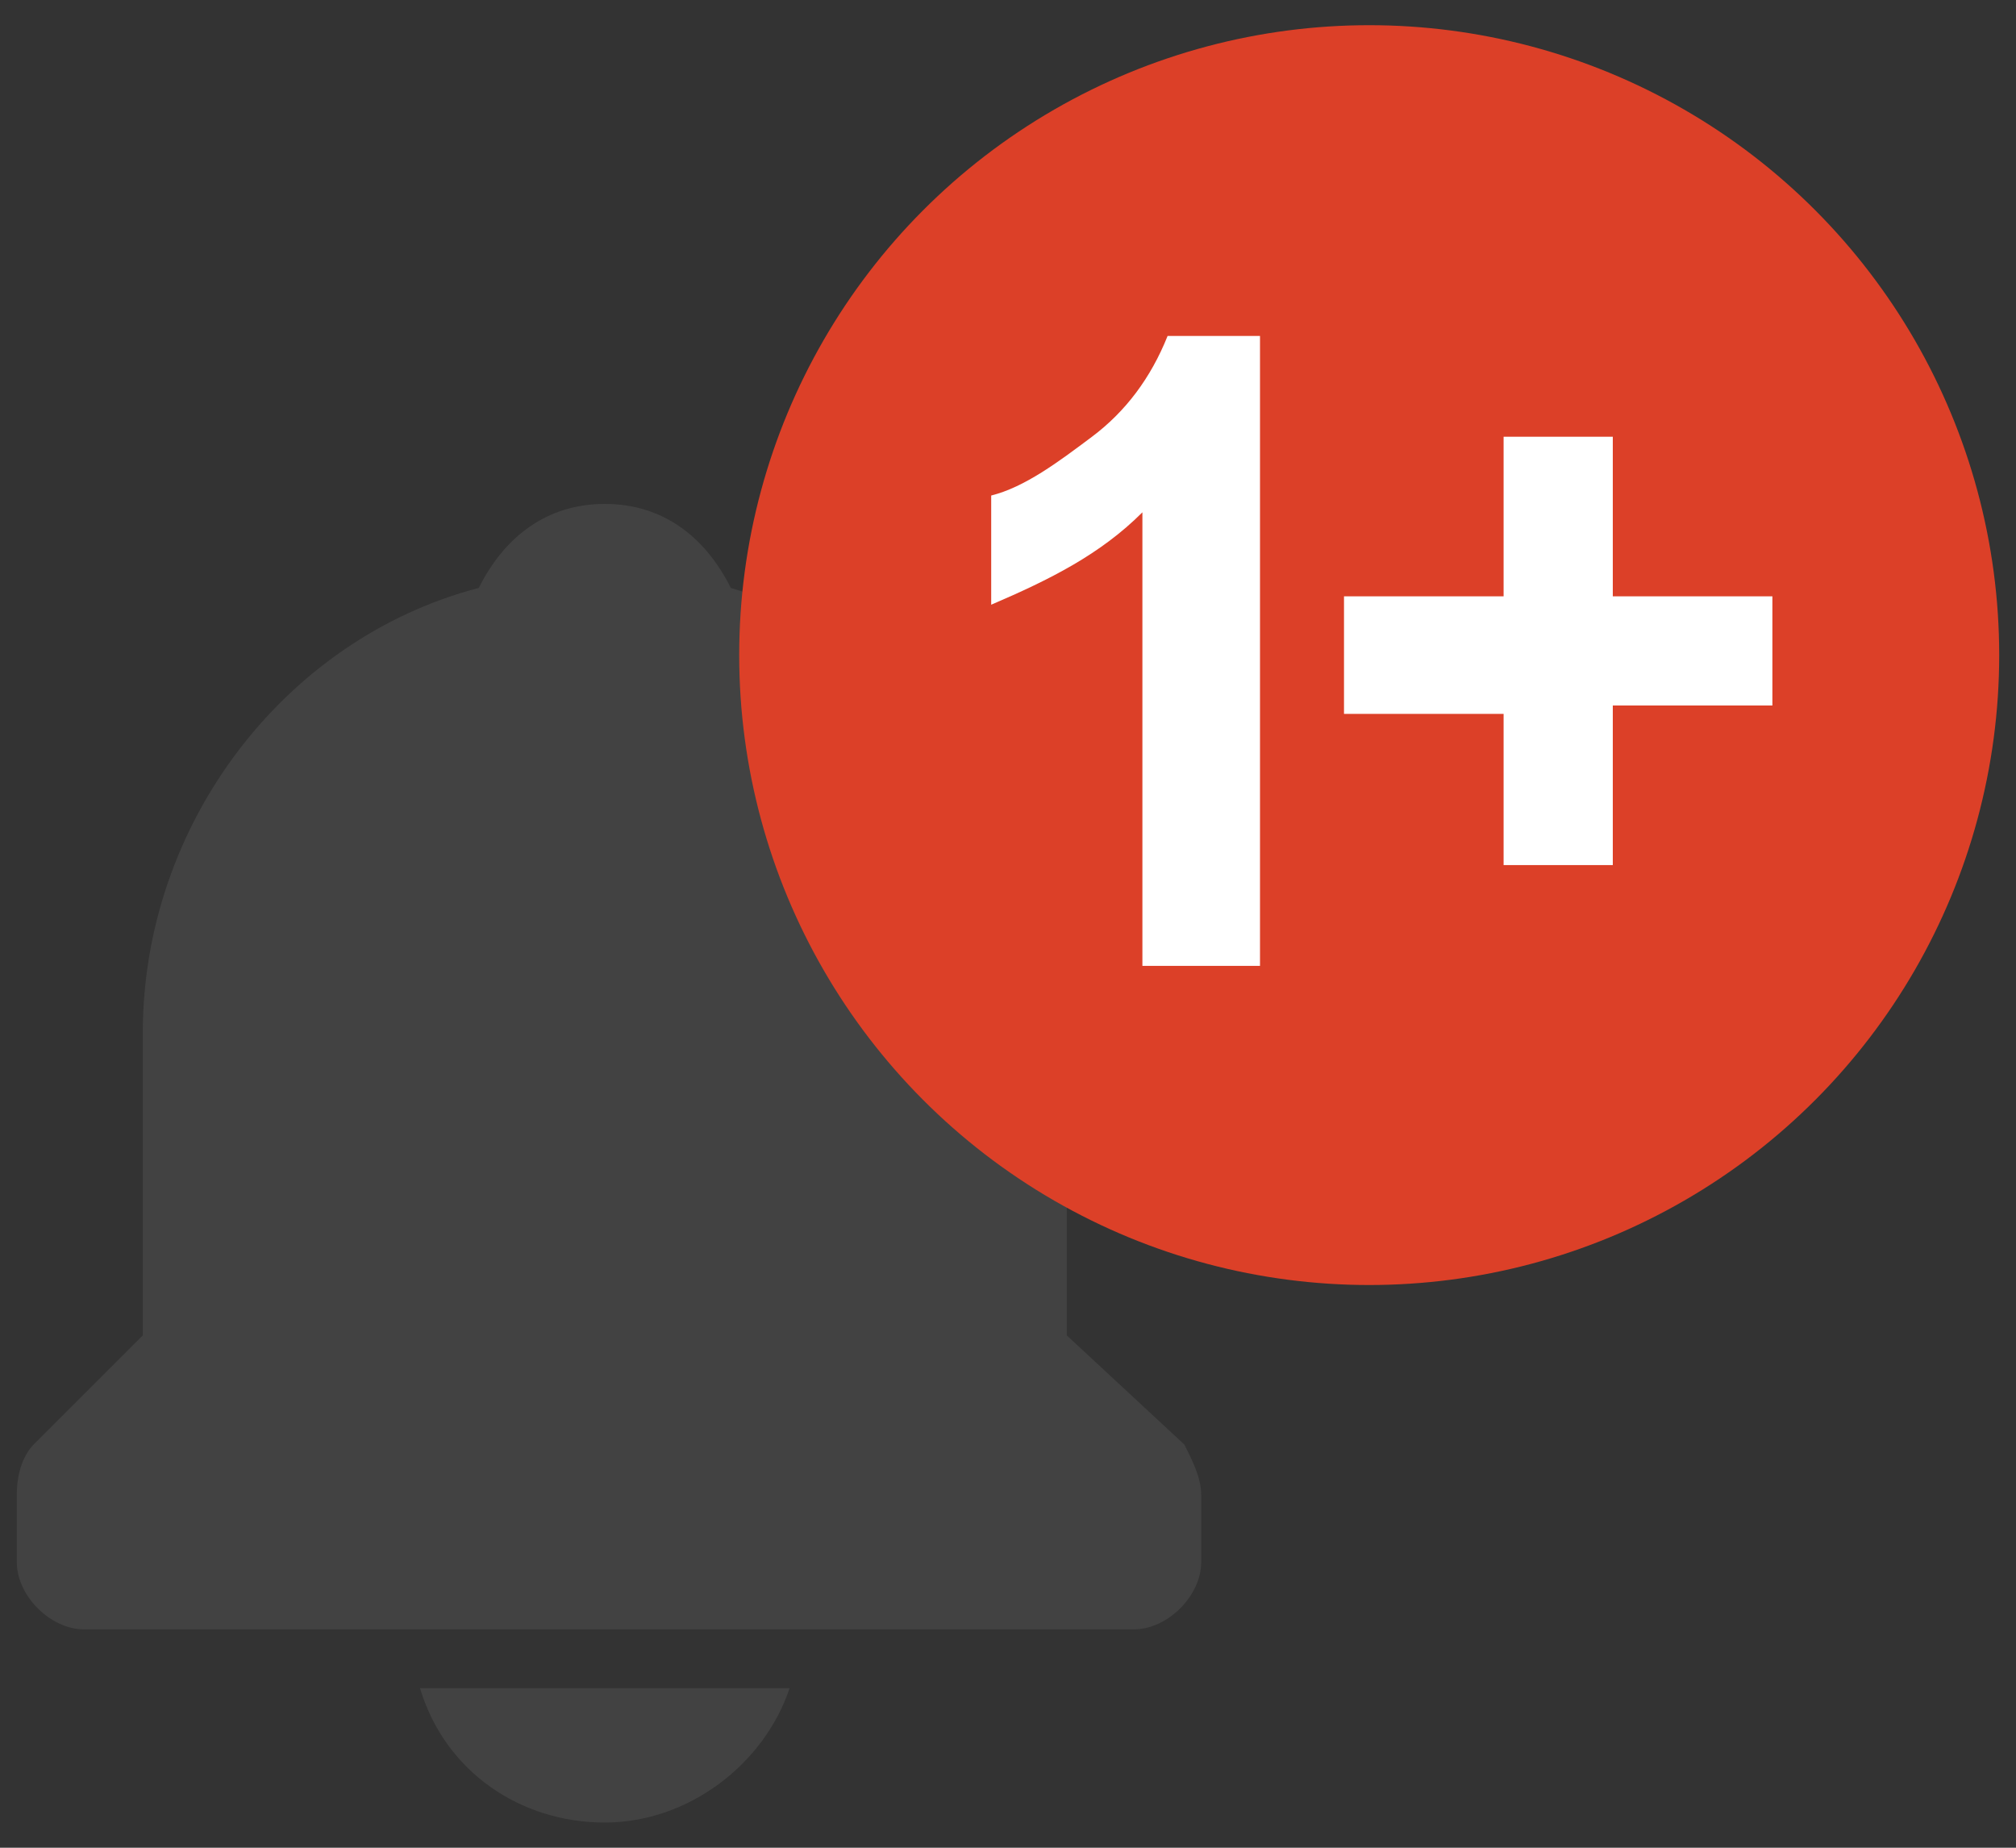 <?xml version="1.0" encoding="utf-8"?>
<!-- Generator: Adobe Illustrator 25.2.3, SVG Export Plug-In . SVG Version: 6.00 Build 0)  -->
<svg version="1.1" id="Layer_1" xmlns="http://www.w3.org/2000/svg" xmlns:xlink="http://www.w3.org/1999/xlink" x="0px" y="0px"
	 viewBox="0 0 24 22" style="enable-background:new 0 0 24 22;" xml:space="preserve">
<rect x="0" y="0" width="24" height="22" fill="#333333" stroke="none"/>
<style type="text/css">
	.st0{fill:#424242;}
	.st1{fill:#DC4028;}
	.st2{fill:#FFFFFF;}
</style>
<path class="st0" d="M7.2,21.7c1,0,1.9-0.7,2.2-1.6H5C5.3,21.1,6.2,21.7,7.2,21.7z M12.7,15.9v-3.6c0-2.5-1.7-4.6-4-5.3
	C8.4,6.4,7.9,6,7.2,6S6,6.4,5.7,7c-2.3,0.6-4,2.8-4,5.3v3.6l-1.3,1.3c-0.1,0.1-0.2,0.3-0.2,0.6v0.8c0,0.4,0.4,0.8,0.8,0.8h12.5
	c0.4,0,0.8-0.4,0.8-0.8v-0.8c0-0.2-0.1-0.4-0.2-0.6L12.7,15.9z"/>
<circle class="st1" cx="16.3" cy="7.8" r="7.5"/>
<g>
	<path class="st2" d="M15,11.5h-1.4V6.1c-0.5,0.5-1.1,0.8-1.8,1.1V5.9c0.4-0.1,0.8-0.4,1.2-0.7c0.4-0.3,0.7-0.7,0.9-1.2H15V11.5z"/>
	<path class="st2" d="M17.9,10.4V8.5H16V7.1h1.9V5.2h1.3v1.9h1.9v1.3h-1.9v1.9h-1.3V10.4z"/>
</g>
</svg>
